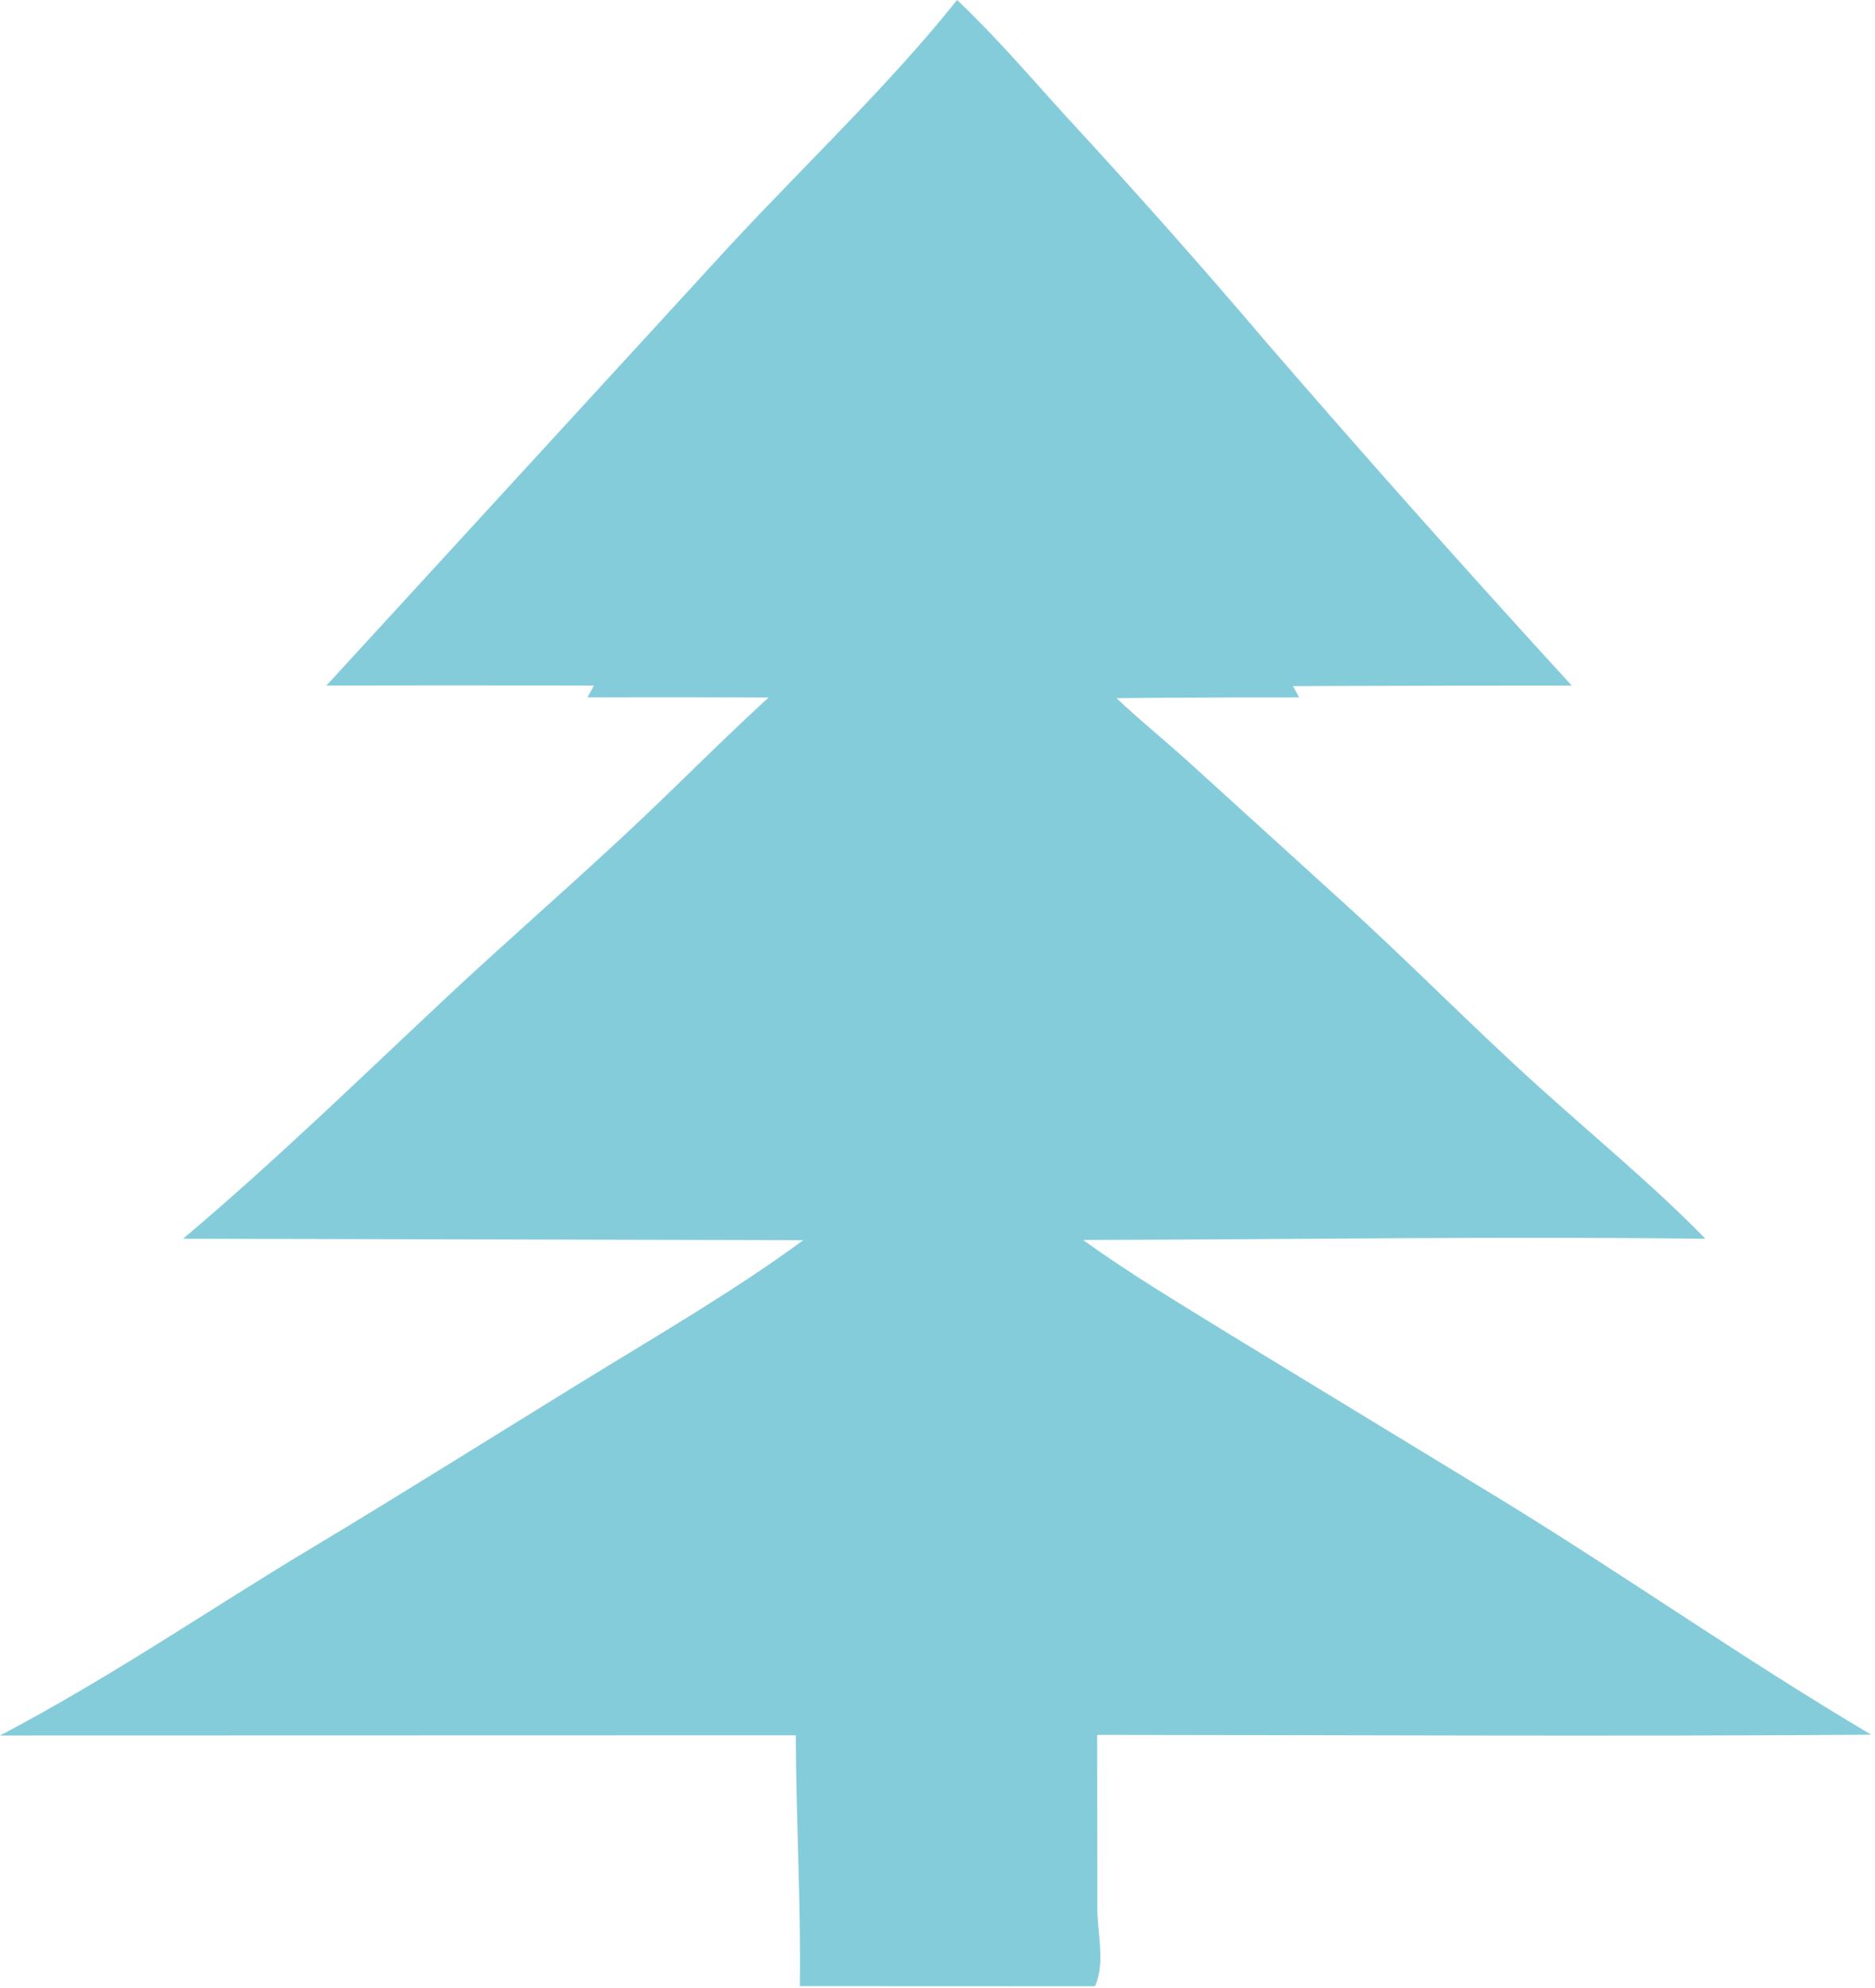 <?xml version="1.0" encoding="UTF-8"?> <svg xmlns="http://www.w3.org/2000/svg" width="417" height="442" viewBox="0 0 417 442" fill="none"><path d="M72.586 152.439L162.502 54.417C179.288 36.353 198.264 18.358 212.852 0C221.81 8.475 229.248 17.286 237.145 25.933C252.567 42.639 267.448 59.423 281.789 76.286C303.798 101.757 326.392 127.142 349.568 152.443C314.982 152.423 280.397 152.549 245.816 152.821C251.422 158.422 258.151 163.832 264.27 169.344L298.56 200.487C313.441 213.96 326.837 227.7 341.735 241.182C354.306 252.558 368.003 263.839 379.284 275.435C333.312 274.867 286.923 275.601 240.907 275.699C250.893 282.988 262.632 289.979 273.919 296.948L334.479 333.817C362.324 350.914 387.641 368.806 416.154 385.707C358.819 386.121 301.348 385.778 243.998 385.749L244.051 424.487C244.066 429.834 245.865 436.45 243.527 441.633L177.881 441.606C178.14 423.031 177.029 404.421 176.982 385.837L0 385.883C25.205 372.609 46.35 357.957 69.492 344.081C89.833 331.884 109.449 319.523 129.437 307.232C146.178 296.938 164.021 286.562 178.641 275.745L40.72 275.423C61.827 257.599 80.546 239.294 99.948 221.161C113.741 208.269 128.463 195.546 142.135 182.627C152.732 172.615 162.633 162.507 173.712 152.576C140.005 152.42 106.296 152.374 72.586 152.439Z" fill="#85CCDB"></path><g style="mix-blend-mode:multiply"><path d="M130.652 155.069L182.032 60.817C191.624 43.448 202.468 26.145 210.804 8.493C215.922 16.642 220.173 25.114 224.685 33.429C233.498 49.492 242.001 65.631 250.196 81.845C262.773 106.336 275.683 130.745 288.927 155.073C269.163 155.054 249.401 155.175 229.64 155.436C232.843 160.822 236.689 166.024 240.185 171.324L259.78 201.269C268.283 214.224 275.938 227.436 284.451 240.399C291.634 251.337 299.461 262.185 305.908 273.335C279.638 272.789 253.13 273.494 226.835 273.588C232.541 280.597 239.249 287.319 245.699 294.02L280.305 329.471C296.216 345.911 310.683 363.115 326.976 379.365C294.213 379.763 261.373 379.434 228.601 379.406L228.632 416.653C228.64 421.795 229.668 428.157 228.332 433.14L190.82 433.114C190.968 415.254 190.333 397.359 190.306 379.491L89.174 379.534C103.577 366.771 115.66 352.682 128.884 339.34C140.507 327.612 151.716 315.727 163.138 303.909C172.704 294.01 182.9 284.034 191.254 273.633L112.443 273.323C124.504 256.185 135.2 238.583 146.287 221.148C154.169 208.751 162.582 196.518 170.394 184.096C176.449 174.469 182.107 164.75 188.438 155.201C169.177 155.051 149.914 155.007 130.652 155.069Z" fill="#85CCDB"></path></g></svg> 